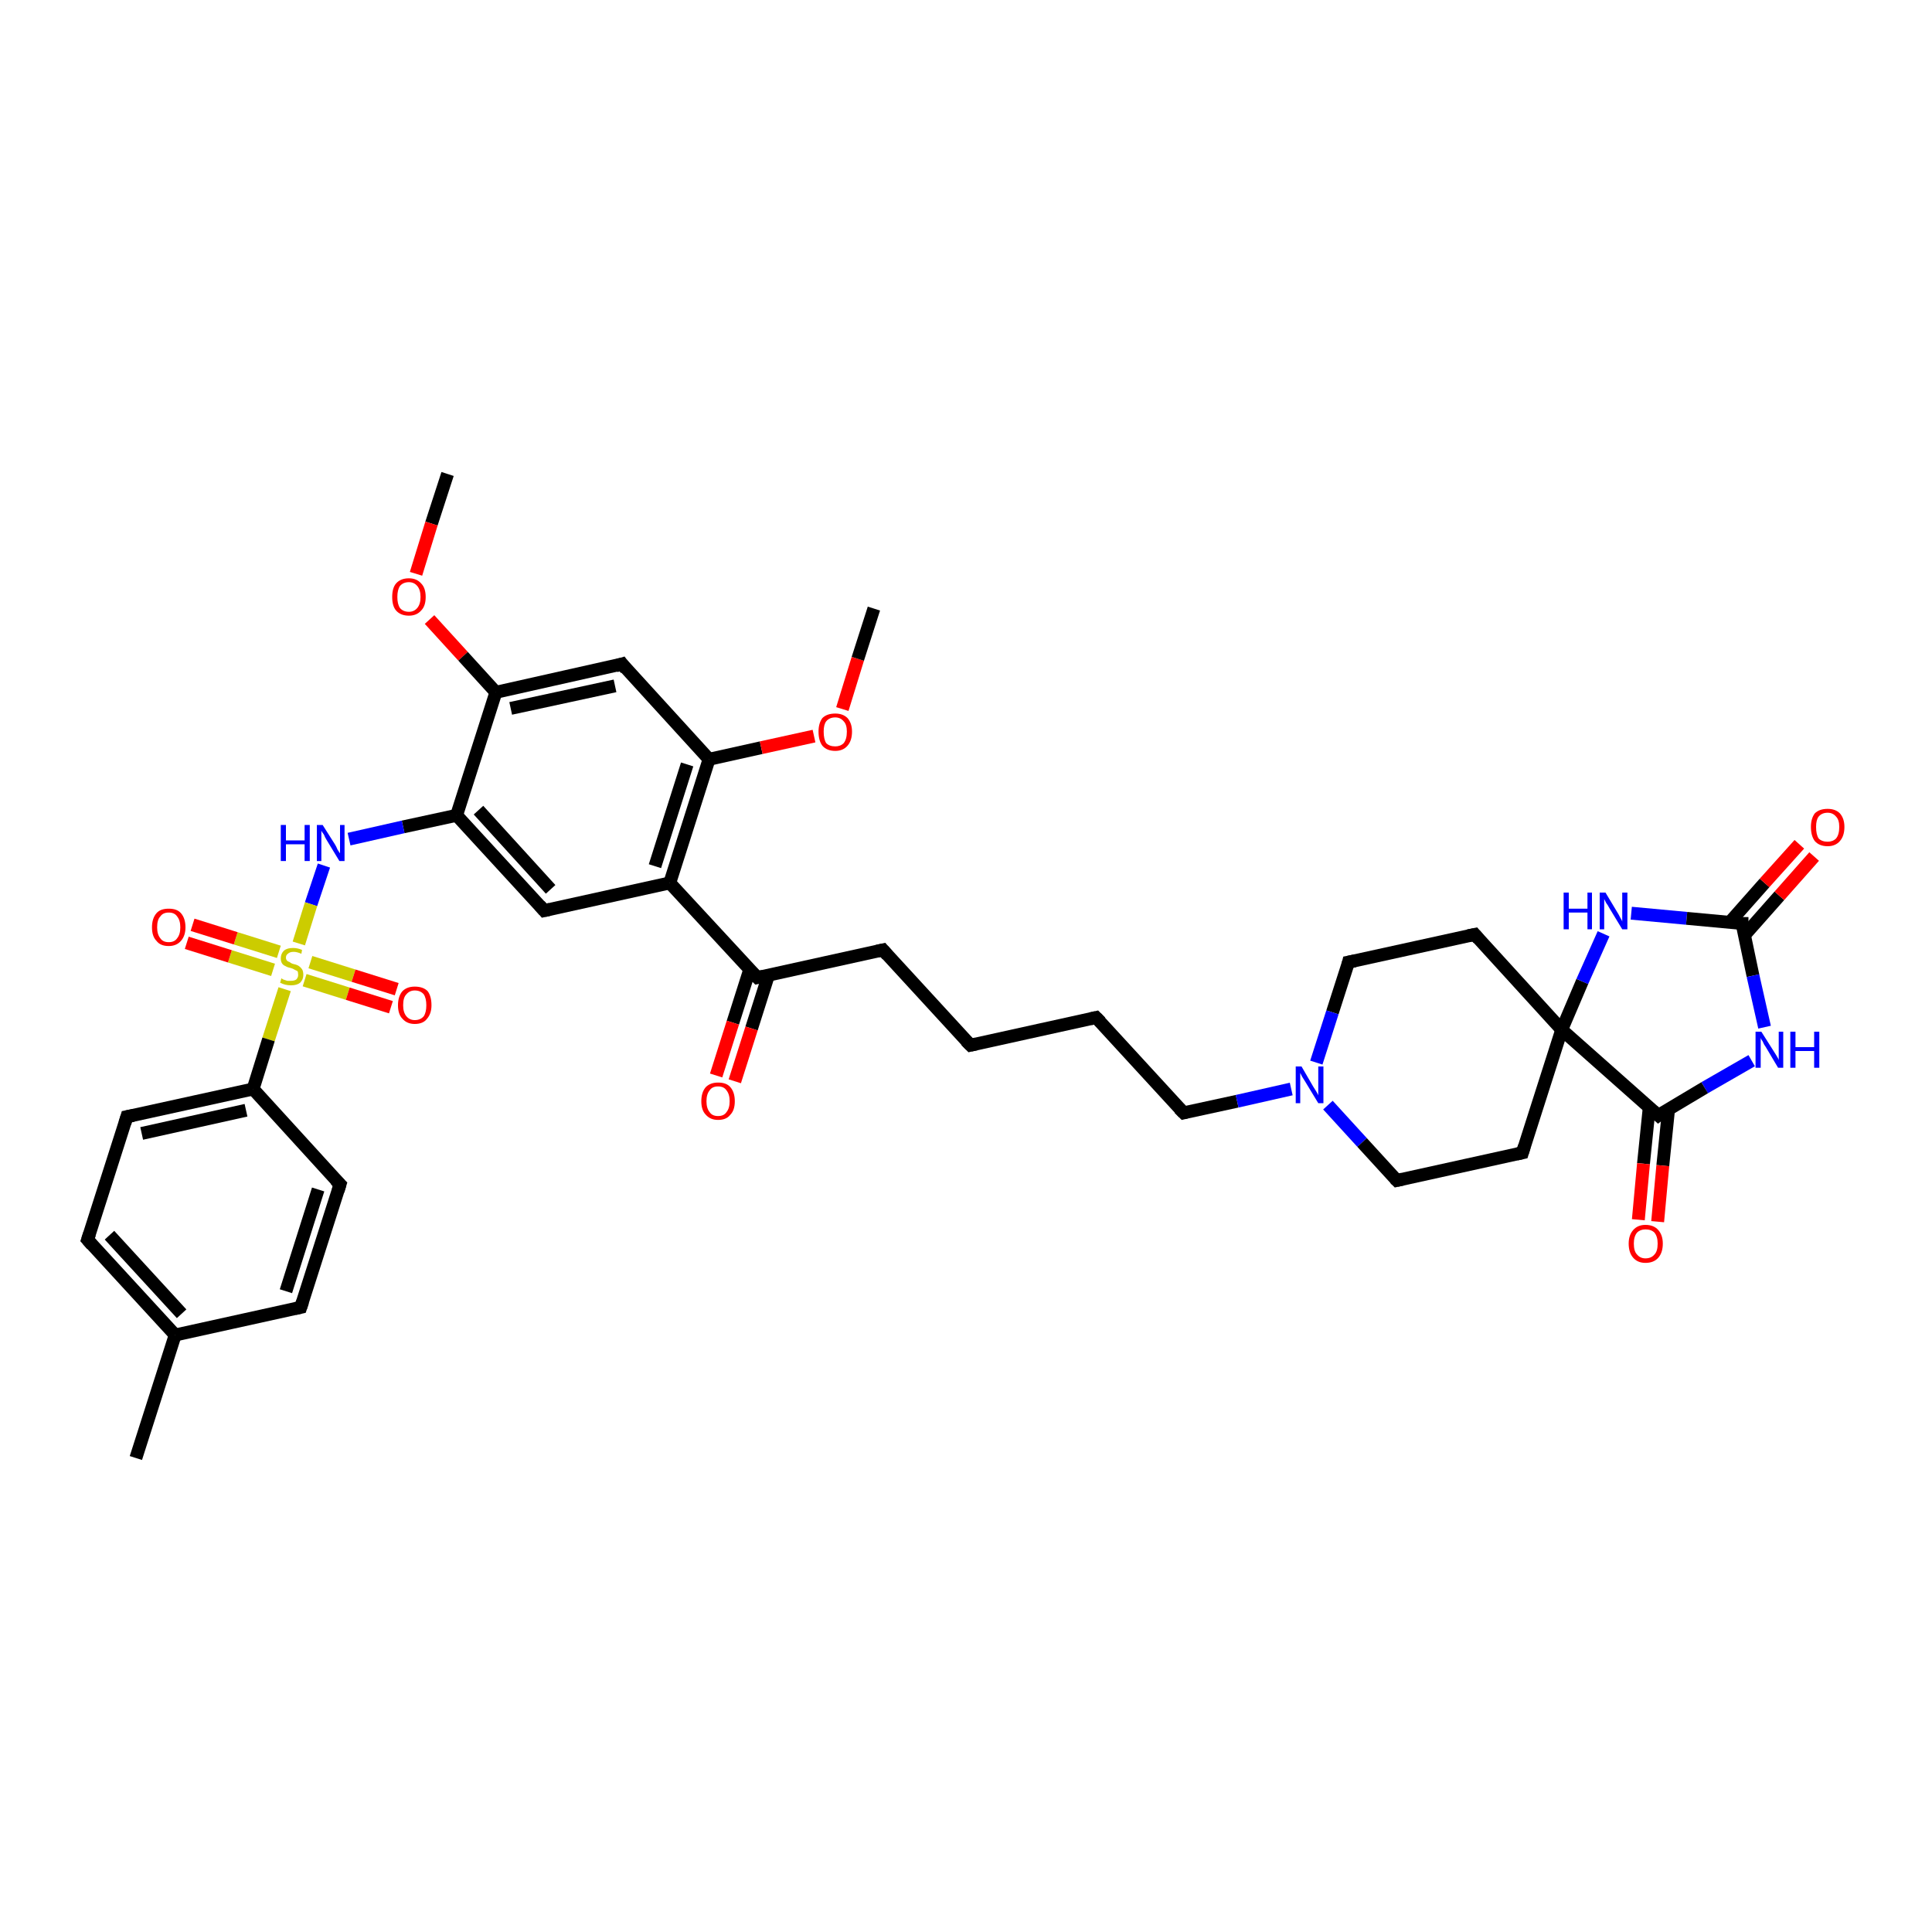 <?xml version='1.0' encoding='iso-8859-1'?>
<svg version='1.1' baseProfile='full'
              xmlns='http://www.w3.org/2000/svg'
                      xmlns:rdkit='http://www.rdkit.org/xml'
                      xmlns:xlink='http://www.w3.org/1999/xlink'
                  xml:space='preserve'
width='300px' height='300px' viewBox='0 0 300 300'>
<!-- END OF HEADER -->
<rect style='opacity:1.0;fill:#FFFFFF;stroke:none' width='300.0' height='300.0' x='0.0' y='0.0'> </rect>
<path class='bond-0 atom-0 atom-1' d='M 69.5,73.6 L 67.0,81.3' style='fill:none;fill-rule:evenodd;stroke:#000000;stroke-width:2.0px;stroke-linecap:butt;stroke-linejoin:miter;stroke-opacity:1' />
<path class='bond-0 atom-0 atom-1' d='M 67.0,81.3 L 64.6,89.1' style='fill:none;fill-rule:evenodd;stroke:#FF0000;stroke-width:2.0px;stroke-linecap:butt;stroke-linejoin:miter;stroke-opacity:1' />
<path class='bond-1 atom-1 atom-2' d='M 66.7,96.2 L 71.9,101.9' style='fill:none;fill-rule:evenodd;stroke:#FF0000;stroke-width:2.0px;stroke-linecap:butt;stroke-linejoin:miter;stroke-opacity:1' />
<path class='bond-1 atom-1 atom-2' d='M 71.9,101.9 L 77.0,107.5' style='fill:none;fill-rule:evenodd;stroke:#000000;stroke-width:2.0px;stroke-linecap:butt;stroke-linejoin:miter;stroke-opacity:1' />
<path class='bond-2 atom-2 atom-3' d='M 77.0,107.5 L 96.6,103.1' style='fill:none;fill-rule:evenodd;stroke:#000000;stroke-width:2.0px;stroke-linecap:butt;stroke-linejoin:miter;stroke-opacity:1' />
<path class='bond-2 atom-2 atom-3' d='M 79.3,110.0 L 95.5,106.5' style='fill:none;fill-rule:evenodd;stroke:#000000;stroke-width:2.0px;stroke-linecap:butt;stroke-linejoin:miter;stroke-opacity:1' />
<path class='bond-3 atom-3 atom-4' d='M 96.6,103.1 L 110.1,117.9' style='fill:none;fill-rule:evenodd;stroke:#000000;stroke-width:2.0px;stroke-linecap:butt;stroke-linejoin:miter;stroke-opacity:1' />
<path class='bond-4 atom-4 atom-5' d='M 110.1,117.9 L 118.2,116.1' style='fill:none;fill-rule:evenodd;stroke:#000000;stroke-width:2.0px;stroke-linecap:butt;stroke-linejoin:miter;stroke-opacity:1' />
<path class='bond-4 atom-4 atom-5' d='M 118.2,116.1 L 126.4,114.3' style='fill:none;fill-rule:evenodd;stroke:#FF0000;stroke-width:2.0px;stroke-linecap:butt;stroke-linejoin:miter;stroke-opacity:1' />
<path class='bond-5 atom-5 atom-6' d='M 130.8,110.1 L 133.2,102.3' style='fill:none;fill-rule:evenodd;stroke:#FF0000;stroke-width:2.0px;stroke-linecap:butt;stroke-linejoin:miter;stroke-opacity:1' />
<path class='bond-5 atom-5 atom-6' d='M 133.2,102.3 L 135.7,94.5' style='fill:none;fill-rule:evenodd;stroke:#000000;stroke-width:2.0px;stroke-linecap:butt;stroke-linejoin:miter;stroke-opacity:1' />
<path class='bond-6 atom-4 atom-7' d='M 110.1,117.9 L 104.0,137.1' style='fill:none;fill-rule:evenodd;stroke:#000000;stroke-width:2.0px;stroke-linecap:butt;stroke-linejoin:miter;stroke-opacity:1' />
<path class='bond-6 atom-4 atom-7' d='M 106.7,118.7 L 101.7,134.5' style='fill:none;fill-rule:evenodd;stroke:#000000;stroke-width:2.0px;stroke-linecap:butt;stroke-linejoin:miter;stroke-opacity:1' />
<path class='bond-7 atom-7 atom-8' d='M 104.0,137.1 L 84.5,141.4' style='fill:none;fill-rule:evenodd;stroke:#000000;stroke-width:2.0px;stroke-linecap:butt;stroke-linejoin:miter;stroke-opacity:1' />
<path class='bond-8 atom-8 atom-9' d='M 84.5,141.4 L 70.9,126.6' style='fill:none;fill-rule:evenodd;stroke:#000000;stroke-width:2.0px;stroke-linecap:butt;stroke-linejoin:miter;stroke-opacity:1' />
<path class='bond-8 atom-8 atom-9' d='M 85.5,138.1 L 74.3,125.8' style='fill:none;fill-rule:evenodd;stroke:#000000;stroke-width:2.0px;stroke-linecap:butt;stroke-linejoin:miter;stroke-opacity:1' />
<path class='bond-9 atom-9 atom-10' d='M 70.9,126.6 L 62.6,128.4' style='fill:none;fill-rule:evenodd;stroke:#000000;stroke-width:2.0px;stroke-linecap:butt;stroke-linejoin:miter;stroke-opacity:1' />
<path class='bond-9 atom-9 atom-10' d='M 62.6,128.4 L 54.2,130.3' style='fill:none;fill-rule:evenodd;stroke:#0000FF;stroke-width:2.0px;stroke-linecap:butt;stroke-linejoin:miter;stroke-opacity:1' />
<path class='bond-10 atom-10 atom-11' d='M 50.3,134.4 L 48.3,140.4' style='fill:none;fill-rule:evenodd;stroke:#0000FF;stroke-width:2.0px;stroke-linecap:butt;stroke-linejoin:miter;stroke-opacity:1' />
<path class='bond-10 atom-10 atom-11' d='M 48.3,140.4 L 46.4,146.5' style='fill:none;fill-rule:evenodd;stroke:#CCCC00;stroke-width:2.0px;stroke-linecap:butt;stroke-linejoin:miter;stroke-opacity:1' />
<path class='bond-11 atom-11 atom-12' d='M 47.3,152.2 L 54.0,154.3' style='fill:none;fill-rule:evenodd;stroke:#CCCC00;stroke-width:2.0px;stroke-linecap:butt;stroke-linejoin:miter;stroke-opacity:1' />
<path class='bond-11 atom-11 atom-12' d='M 54.0,154.3 L 60.7,156.4' style='fill:none;fill-rule:evenodd;stroke:#FF0000;stroke-width:2.0px;stroke-linecap:butt;stroke-linejoin:miter;stroke-opacity:1' />
<path class='bond-11 atom-11 atom-12' d='M 48.2,149.4 L 54.9,151.5' style='fill:none;fill-rule:evenodd;stroke:#CCCC00;stroke-width:2.0px;stroke-linecap:butt;stroke-linejoin:miter;stroke-opacity:1' />
<path class='bond-11 atom-11 atom-12' d='M 54.9,151.5 L 61.6,153.6' style='fill:none;fill-rule:evenodd;stroke:#FF0000;stroke-width:2.0px;stroke-linecap:butt;stroke-linejoin:miter;stroke-opacity:1' />
<path class='bond-12 atom-11 atom-13' d='M 43.3,147.8 L 36.6,145.7' style='fill:none;fill-rule:evenodd;stroke:#CCCC00;stroke-width:2.0px;stroke-linecap:butt;stroke-linejoin:miter;stroke-opacity:1' />
<path class='bond-12 atom-11 atom-13' d='M 36.6,145.7 L 29.9,143.6' style='fill:none;fill-rule:evenodd;stroke:#FF0000;stroke-width:2.0px;stroke-linecap:butt;stroke-linejoin:miter;stroke-opacity:1' />
<path class='bond-12 atom-11 atom-13' d='M 42.4,150.6 L 35.7,148.5' style='fill:none;fill-rule:evenodd;stroke:#CCCC00;stroke-width:2.0px;stroke-linecap:butt;stroke-linejoin:miter;stroke-opacity:1' />
<path class='bond-12 atom-11 atom-13' d='M 35.7,148.5 L 29.0,146.4' style='fill:none;fill-rule:evenodd;stroke:#FF0000;stroke-width:2.0px;stroke-linecap:butt;stroke-linejoin:miter;stroke-opacity:1' />
<path class='bond-13 atom-11 atom-14' d='M 44.2,153.6 L 41.7,161.4' style='fill:none;fill-rule:evenodd;stroke:#CCCC00;stroke-width:2.0px;stroke-linecap:butt;stroke-linejoin:miter;stroke-opacity:1' />
<path class='bond-13 atom-11 atom-14' d='M 41.7,161.4 L 39.3,169.1' style='fill:none;fill-rule:evenodd;stroke:#000000;stroke-width:2.0px;stroke-linecap:butt;stroke-linejoin:miter;stroke-opacity:1' />
<path class='bond-14 atom-14 atom-15' d='M 39.3,169.1 L 19.7,173.4' style='fill:none;fill-rule:evenodd;stroke:#000000;stroke-width:2.0px;stroke-linecap:butt;stroke-linejoin:miter;stroke-opacity:1' />
<path class='bond-14 atom-14 atom-15' d='M 38.2,172.4 L 22.0,176.0' style='fill:none;fill-rule:evenodd;stroke:#000000;stroke-width:2.0px;stroke-linecap:butt;stroke-linejoin:miter;stroke-opacity:1' />
<path class='bond-15 atom-15 atom-16' d='M 19.7,173.4 L 13.6,192.5' style='fill:none;fill-rule:evenodd;stroke:#000000;stroke-width:2.0px;stroke-linecap:butt;stroke-linejoin:miter;stroke-opacity:1' />
<path class='bond-16 atom-16 atom-17' d='M 13.6,192.5 L 27.2,207.3' style='fill:none;fill-rule:evenodd;stroke:#000000;stroke-width:2.0px;stroke-linecap:butt;stroke-linejoin:miter;stroke-opacity:1' />
<path class='bond-16 atom-16 atom-17' d='M 17.0,191.8 L 28.2,204.0' style='fill:none;fill-rule:evenodd;stroke:#000000;stroke-width:2.0px;stroke-linecap:butt;stroke-linejoin:miter;stroke-opacity:1' />
<path class='bond-17 atom-17 atom-18' d='M 27.2,207.3 L 21.1,226.4' style='fill:none;fill-rule:evenodd;stroke:#000000;stroke-width:2.0px;stroke-linecap:butt;stroke-linejoin:miter;stroke-opacity:1' />
<path class='bond-18 atom-17 atom-19' d='M 27.2,207.3 L 46.7,203.0' style='fill:none;fill-rule:evenodd;stroke:#000000;stroke-width:2.0px;stroke-linecap:butt;stroke-linejoin:miter;stroke-opacity:1' />
<path class='bond-19 atom-19 atom-20' d='M 46.7,203.0 L 52.8,183.9' style='fill:none;fill-rule:evenodd;stroke:#000000;stroke-width:2.0px;stroke-linecap:butt;stroke-linejoin:miter;stroke-opacity:1' />
<path class='bond-19 atom-19 atom-20' d='M 44.4,200.5 L 49.4,184.7' style='fill:none;fill-rule:evenodd;stroke:#000000;stroke-width:2.0px;stroke-linecap:butt;stroke-linejoin:miter;stroke-opacity:1' />
<path class='bond-20 atom-7 atom-21' d='M 104.0,137.1 L 117.6,151.8' style='fill:none;fill-rule:evenodd;stroke:#000000;stroke-width:2.0px;stroke-linecap:butt;stroke-linejoin:miter;stroke-opacity:1' />
<path class='bond-21 atom-21 atom-22' d='M 116.4,150.6 L 113.8,158.8' style='fill:none;fill-rule:evenodd;stroke:#000000;stroke-width:2.0px;stroke-linecap:butt;stroke-linejoin:miter;stroke-opacity:1' />
<path class='bond-21 atom-21 atom-22' d='M 113.8,158.8 L 111.2,167.0' style='fill:none;fill-rule:evenodd;stroke:#FF0000;stroke-width:2.0px;stroke-linecap:butt;stroke-linejoin:miter;stroke-opacity:1' />
<path class='bond-21 atom-21 atom-22' d='M 119.3,151.5 L 116.7,159.7' style='fill:none;fill-rule:evenodd;stroke:#000000;stroke-width:2.0px;stroke-linecap:butt;stroke-linejoin:miter;stroke-opacity:1' />
<path class='bond-21 atom-21 atom-22' d='M 116.7,159.7 L 114.1,167.9' style='fill:none;fill-rule:evenodd;stroke:#FF0000;stroke-width:2.0px;stroke-linecap:butt;stroke-linejoin:miter;stroke-opacity:1' />
<path class='bond-22 atom-21 atom-23' d='M 117.6,151.8 L 137.1,147.5' style='fill:none;fill-rule:evenodd;stroke:#000000;stroke-width:2.0px;stroke-linecap:butt;stroke-linejoin:miter;stroke-opacity:1' />
<path class='bond-23 atom-23 atom-24' d='M 137.1,147.5 L 150.7,162.3' style='fill:none;fill-rule:evenodd;stroke:#000000;stroke-width:2.0px;stroke-linecap:butt;stroke-linejoin:miter;stroke-opacity:1' />
<path class='bond-24 atom-24 atom-25' d='M 150.7,162.3 L 170.2,158.0' style='fill:none;fill-rule:evenodd;stroke:#000000;stroke-width:2.0px;stroke-linecap:butt;stroke-linejoin:miter;stroke-opacity:1' />
<path class='bond-25 atom-25 atom-26' d='M 170.2,158.0 L 183.8,172.8' style='fill:none;fill-rule:evenodd;stroke:#000000;stroke-width:2.0px;stroke-linecap:butt;stroke-linejoin:miter;stroke-opacity:1' />
<path class='bond-26 atom-26 atom-27' d='M 183.8,172.8 L 192.1,171.0' style='fill:none;fill-rule:evenodd;stroke:#000000;stroke-width:2.0px;stroke-linecap:butt;stroke-linejoin:miter;stroke-opacity:1' />
<path class='bond-26 atom-26 atom-27' d='M 192.1,171.0 L 200.5,169.1' style='fill:none;fill-rule:evenodd;stroke:#0000FF;stroke-width:2.0px;stroke-linecap:butt;stroke-linejoin:miter;stroke-opacity:1' />
<path class='bond-27 atom-27 atom-28' d='M 206.2,171.6 L 211.5,177.4' style='fill:none;fill-rule:evenodd;stroke:#0000FF;stroke-width:2.0px;stroke-linecap:butt;stroke-linejoin:miter;stroke-opacity:1' />
<path class='bond-27 atom-27 atom-28' d='M 211.5,177.4 L 216.9,183.3' style='fill:none;fill-rule:evenodd;stroke:#000000;stroke-width:2.0px;stroke-linecap:butt;stroke-linejoin:miter;stroke-opacity:1' />
<path class='bond-28 atom-28 atom-29' d='M 216.9,183.3 L 236.4,179.0' style='fill:none;fill-rule:evenodd;stroke:#000000;stroke-width:2.0px;stroke-linecap:butt;stroke-linejoin:miter;stroke-opacity:1' />
<path class='bond-29 atom-29 atom-30' d='M 236.4,179.0 L 242.5,159.9' style='fill:none;fill-rule:evenodd;stroke:#000000;stroke-width:2.0px;stroke-linecap:butt;stroke-linejoin:miter;stroke-opacity:1' />
<path class='bond-30 atom-30 atom-31' d='M 242.5,159.9 L 229.0,145.1' style='fill:none;fill-rule:evenodd;stroke:#000000;stroke-width:2.0px;stroke-linecap:butt;stroke-linejoin:miter;stroke-opacity:1' />
<path class='bond-31 atom-31 atom-32' d='M 229.0,145.1 L 209.4,149.4' style='fill:none;fill-rule:evenodd;stroke:#000000;stroke-width:2.0px;stroke-linecap:butt;stroke-linejoin:miter;stroke-opacity:1' />
<path class='bond-32 atom-30 atom-33' d='M 242.5,159.9 L 245.7,152.4' style='fill:none;fill-rule:evenodd;stroke:#000000;stroke-width:2.0px;stroke-linecap:butt;stroke-linejoin:miter;stroke-opacity:1' />
<path class='bond-32 atom-30 atom-33' d='M 245.7,152.4 L 249.0,145.0' style='fill:none;fill-rule:evenodd;stroke:#0000FF;stroke-width:2.0px;stroke-linecap:butt;stroke-linejoin:miter;stroke-opacity:1' />
<path class='bond-33 atom-33 atom-34' d='M 253.3,141.8 L 261.9,142.6' style='fill:none;fill-rule:evenodd;stroke:#0000FF;stroke-width:2.0px;stroke-linecap:butt;stroke-linejoin:miter;stroke-opacity:1' />
<path class='bond-33 atom-33 atom-34' d='M 261.9,142.6 L 270.5,143.4' style='fill:none;fill-rule:evenodd;stroke:#000000;stroke-width:2.0px;stroke-linecap:butt;stroke-linejoin:miter;stroke-opacity:1' />
<path class='bond-34 atom-34 atom-35' d='M 270.9,145.2 L 276.3,139.1' style='fill:none;fill-rule:evenodd;stroke:#000000;stroke-width:2.0px;stroke-linecap:butt;stroke-linejoin:miter;stroke-opacity:1' />
<path class='bond-34 atom-34 atom-35' d='M 276.3,139.1 L 281.7,133.0' style='fill:none;fill-rule:evenodd;stroke:#FF0000;stroke-width:2.0px;stroke-linecap:butt;stroke-linejoin:miter;stroke-opacity:1' />
<path class='bond-34 atom-34 atom-35' d='M 268.6,143.2 L 274.0,137.1' style='fill:none;fill-rule:evenodd;stroke:#000000;stroke-width:2.0px;stroke-linecap:butt;stroke-linejoin:miter;stroke-opacity:1' />
<path class='bond-34 atom-34 atom-35' d='M 274.0,137.1 L 279.4,131.1' style='fill:none;fill-rule:evenodd;stroke:#FF0000;stroke-width:2.0px;stroke-linecap:butt;stroke-linejoin:miter;stroke-opacity:1' />
<path class='bond-35 atom-34 atom-36' d='M 270.5,143.4 L 272.2,151.5' style='fill:none;fill-rule:evenodd;stroke:#000000;stroke-width:2.0px;stroke-linecap:butt;stroke-linejoin:miter;stroke-opacity:1' />
<path class='bond-35 atom-34 atom-36' d='M 272.2,151.5 L 274.0,159.5' style='fill:none;fill-rule:evenodd;stroke:#0000FF;stroke-width:2.0px;stroke-linecap:butt;stroke-linejoin:miter;stroke-opacity:1' />
<path class='bond-36 atom-36 atom-37' d='M 272.0,164.7 L 264.7,168.9' style='fill:none;fill-rule:evenodd;stroke:#0000FF;stroke-width:2.0px;stroke-linecap:butt;stroke-linejoin:miter;stroke-opacity:1' />
<path class='bond-36 atom-36 atom-37' d='M 264.7,168.9 L 257.5,173.2' style='fill:none;fill-rule:evenodd;stroke:#000000;stroke-width:2.0px;stroke-linecap:butt;stroke-linejoin:miter;stroke-opacity:1' />
<path class='bond-37 atom-37 atom-38' d='M 256.1,171.9 L 255.2,180.7' style='fill:none;fill-rule:evenodd;stroke:#000000;stroke-width:2.0px;stroke-linecap:butt;stroke-linejoin:miter;stroke-opacity:1' />
<path class='bond-37 atom-37 atom-38' d='M 255.2,180.7 L 254.4,189.4' style='fill:none;fill-rule:evenodd;stroke:#FF0000;stroke-width:2.0px;stroke-linecap:butt;stroke-linejoin:miter;stroke-opacity:1' />
<path class='bond-37 atom-37 atom-38' d='M 259.1,172.2 L 258.2,181.0' style='fill:none;fill-rule:evenodd;stroke:#000000;stroke-width:2.0px;stroke-linecap:butt;stroke-linejoin:miter;stroke-opacity:1' />
<path class='bond-37 atom-37 atom-38' d='M 258.2,181.0 L 257.4,189.7' style='fill:none;fill-rule:evenodd;stroke:#FF0000;stroke-width:2.0px;stroke-linecap:butt;stroke-linejoin:miter;stroke-opacity:1' />
<path class='bond-38 atom-9 atom-2' d='M 70.9,126.6 L 77.0,107.5' style='fill:none;fill-rule:evenodd;stroke:#000000;stroke-width:2.0px;stroke-linecap:butt;stroke-linejoin:miter;stroke-opacity:1' />
<path class='bond-39 atom-20 atom-14' d='M 52.8,183.9 L 39.3,169.1' style='fill:none;fill-rule:evenodd;stroke:#000000;stroke-width:2.0px;stroke-linecap:butt;stroke-linejoin:miter;stroke-opacity:1' />
<path class='bond-40 atom-32 atom-27' d='M 209.4,149.4 L 206.9,157.2' style='fill:none;fill-rule:evenodd;stroke:#000000;stroke-width:2.0px;stroke-linecap:butt;stroke-linejoin:miter;stroke-opacity:1' />
<path class='bond-40 atom-32 atom-27' d='M 206.9,157.2 L 204.4,165.0' style='fill:none;fill-rule:evenodd;stroke:#0000FF;stroke-width:2.0px;stroke-linecap:butt;stroke-linejoin:miter;stroke-opacity:1' />
<path class='bond-41 atom-37 atom-30' d='M 257.5,173.2 L 242.5,159.9' style='fill:none;fill-rule:evenodd;stroke:#000000;stroke-width:2.0px;stroke-linecap:butt;stroke-linejoin:miter;stroke-opacity:1' />
<path d='M 95.6,103.4 L 96.6,103.1 L 97.2,103.9' style='fill:none;stroke:#000000;stroke-width:2.0px;stroke-linecap:butt;stroke-linejoin:miter;stroke-opacity:1;' />
<path d='M 85.4,141.2 L 84.5,141.4 L 83.8,140.6' style='fill:none;stroke:#000000;stroke-width:2.0px;stroke-linecap:butt;stroke-linejoin:miter;stroke-opacity:1;' />
<path d='M 20.7,173.2 L 19.7,173.4 L 19.4,174.4' style='fill:none;stroke:#000000;stroke-width:2.0px;stroke-linecap:butt;stroke-linejoin:miter;stroke-opacity:1;' />
<path d='M 13.9,191.6 L 13.6,192.5 L 14.3,193.3' style='fill:none;stroke:#000000;stroke-width:2.0px;stroke-linecap:butt;stroke-linejoin:miter;stroke-opacity:1;' />
<path d='M 45.8,203.2 L 46.7,203.0 L 47.0,202.1' style='fill:none;stroke:#000000;stroke-width:2.0px;stroke-linecap:butt;stroke-linejoin:miter;stroke-opacity:1;' />
<path d='M 52.5,184.9 L 52.8,183.9 L 52.1,183.2' style='fill:none;stroke:#000000;stroke-width:2.0px;stroke-linecap:butt;stroke-linejoin:miter;stroke-opacity:1;' />
<path d='M 116.9,151.1 L 117.6,151.8 L 118.5,151.6' style='fill:none;stroke:#000000;stroke-width:2.0px;stroke-linecap:butt;stroke-linejoin:miter;stroke-opacity:1;' />
<path d='M 136.2,147.7 L 137.1,147.5 L 137.8,148.3' style='fill:none;stroke:#000000;stroke-width:2.0px;stroke-linecap:butt;stroke-linejoin:miter;stroke-opacity:1;' />
<path d='M 150.0,161.6 L 150.7,162.3 L 151.6,162.1' style='fill:none;stroke:#000000;stroke-width:2.0px;stroke-linecap:butt;stroke-linejoin:miter;stroke-opacity:1;' />
<path d='M 169.3,158.2 L 170.2,158.0 L 170.9,158.7' style='fill:none;stroke:#000000;stroke-width:2.0px;stroke-linecap:butt;stroke-linejoin:miter;stroke-opacity:1;' />
<path d='M 183.1,172.1 L 183.8,172.8 L 184.2,172.7' style='fill:none;stroke:#000000;stroke-width:2.0px;stroke-linecap:butt;stroke-linejoin:miter;stroke-opacity:1;' />
<path d='M 216.6,183.0 L 216.9,183.3 L 217.8,183.1' style='fill:none;stroke:#000000;stroke-width:2.0px;stroke-linecap:butt;stroke-linejoin:miter;stroke-opacity:1;' />
<path d='M 235.5,179.2 L 236.4,179.0 L 236.7,178.0' style='fill:none;stroke:#000000;stroke-width:2.0px;stroke-linecap:butt;stroke-linejoin:miter;stroke-opacity:1;' />
<path d='M 229.6,145.8 L 229.0,145.1 L 228.0,145.3' style='fill:none;stroke:#000000;stroke-width:2.0px;stroke-linecap:butt;stroke-linejoin:miter;stroke-opacity:1;' />
<path d='M 210.4,149.2 L 209.4,149.4 L 209.3,149.8' style='fill:none;stroke:#000000;stroke-width:2.0px;stroke-linecap:butt;stroke-linejoin:miter;stroke-opacity:1;' />
<path d='M 270.0,143.4 L 270.5,143.4 L 270.5,143.8' style='fill:none;stroke:#000000;stroke-width:2.0px;stroke-linecap:butt;stroke-linejoin:miter;stroke-opacity:1;' />
<path d='M 257.9,172.9 L 257.5,173.2 L 256.7,172.5' style='fill:none;stroke:#000000;stroke-width:2.0px;stroke-linecap:butt;stroke-linejoin:miter;stroke-opacity:1;' />
<path class='atom-1' d='M 60.9 92.7
Q 60.9 91.3, 61.5 90.6
Q 62.2 89.8, 63.5 89.8
Q 64.7 89.8, 65.4 90.6
Q 66.1 91.3, 66.1 92.7
Q 66.1 94.1, 65.4 94.8
Q 64.7 95.6, 63.5 95.6
Q 62.2 95.6, 61.5 94.8
Q 60.9 94.1, 60.9 92.7
M 63.5 95.0
Q 64.3 95.0, 64.8 94.4
Q 65.3 93.8, 65.3 92.7
Q 65.3 91.6, 64.8 91.0
Q 64.3 90.4, 63.5 90.4
Q 62.6 90.4, 62.1 91.0
Q 61.7 91.6, 61.7 92.7
Q 61.7 93.8, 62.1 94.4
Q 62.6 95.0, 63.5 95.0
' fill='#FF0000'/>
<path class='atom-5' d='M 127.1 113.6
Q 127.1 112.3, 127.7 111.5
Q 128.4 110.8, 129.7 110.8
Q 130.9 110.8, 131.6 111.5
Q 132.3 112.3, 132.3 113.6
Q 132.3 115.0, 131.6 115.8
Q 130.9 116.6, 129.7 116.6
Q 128.4 116.6, 127.7 115.8
Q 127.1 115.0, 127.1 113.6
M 129.7 115.9
Q 130.5 115.9, 131.0 115.4
Q 131.5 114.8, 131.5 113.6
Q 131.5 112.5, 131.0 112.0
Q 130.5 111.4, 129.7 111.4
Q 128.8 111.4, 128.3 112.0
Q 127.9 112.5, 127.9 113.6
Q 127.9 114.8, 128.3 115.4
Q 128.8 115.9, 129.7 115.9
' fill='#FF0000'/>
<path class='atom-10' d='M 43.6 128.1
L 44.4 128.1
L 44.4 130.5
L 47.3 130.5
L 47.3 128.1
L 48.1 128.1
L 48.1 133.7
L 47.3 133.7
L 47.3 131.1
L 44.4 131.1
L 44.4 133.7
L 43.6 133.7
L 43.6 128.1
' fill='#0000FF'/>
<path class='atom-10' d='M 50.1 128.1
L 52.0 131.1
Q 52.2 131.4, 52.4 131.9
Q 52.7 132.4, 52.8 132.5
L 52.8 128.1
L 53.5 128.1
L 53.5 133.7
L 52.7 133.7
L 50.7 130.4
Q 50.5 130.1, 50.3 129.6
Q 50.0 129.2, 49.9 129.0
L 49.9 133.7
L 49.2 133.7
L 49.2 128.1
L 50.1 128.1
' fill='#0000FF'/>
<path class='atom-11' d='M 43.7 151.9
Q 43.8 152.0, 44.0 152.1
Q 44.3 152.2, 44.6 152.3
Q 44.9 152.3, 45.2 152.3
Q 45.7 152.3, 46.0 152.1
Q 46.3 151.8, 46.3 151.4
Q 46.3 151.0, 46.2 150.8
Q 46.0 150.7, 45.8 150.6
Q 45.5 150.4, 45.1 150.3
Q 44.6 150.2, 44.3 150.0
Q 44.0 149.9, 43.8 149.6
Q 43.6 149.3, 43.6 148.8
Q 43.6 148.1, 44.1 147.6
Q 44.6 147.2, 45.5 147.2
Q 46.2 147.2, 46.9 147.5
L 46.8 148.1
Q 46.1 147.8, 45.6 147.8
Q 45.0 147.8, 44.7 148.1
Q 44.4 148.3, 44.4 148.7
Q 44.4 149.0, 44.6 149.2
Q 44.7 149.3, 45.0 149.4
Q 45.2 149.6, 45.6 149.7
Q 46.1 149.8, 46.4 150.0
Q 46.7 150.2, 46.9 150.5
Q 47.1 150.8, 47.1 151.4
Q 47.1 152.1, 46.6 152.6
Q 46.1 153.0, 45.2 153.0
Q 44.7 153.0, 44.3 152.9
Q 43.9 152.8, 43.5 152.6
L 43.7 151.9
' fill='#CCCC00'/>
<path class='atom-12' d='M 61.8 156.1
Q 61.8 154.7, 62.5 153.9
Q 63.2 153.2, 64.4 153.2
Q 65.7 153.2, 66.4 153.9
Q 67.0 154.7, 67.0 156.1
Q 67.0 157.4, 66.3 158.2
Q 65.7 159.0, 64.4 159.0
Q 63.2 159.0, 62.5 158.2
Q 61.8 157.5, 61.8 156.1
M 64.4 158.4
Q 65.3 158.4, 65.8 157.8
Q 66.2 157.2, 66.2 156.1
Q 66.2 155.0, 65.8 154.4
Q 65.3 153.8, 64.4 153.8
Q 63.6 153.8, 63.1 154.4
Q 62.6 154.9, 62.6 156.1
Q 62.6 157.2, 63.1 157.8
Q 63.6 158.4, 64.4 158.4
' fill='#FF0000'/>
<path class='atom-13' d='M 23.6 144.0
Q 23.6 142.6, 24.3 141.8
Q 24.9 141.1, 26.2 141.1
Q 27.5 141.1, 28.1 141.8
Q 28.8 142.6, 28.8 144.0
Q 28.8 145.3, 28.1 146.1
Q 27.4 146.9, 26.2 146.9
Q 24.9 146.9, 24.3 146.1
Q 23.6 145.4, 23.6 144.0
M 26.2 146.3
Q 27.1 146.3, 27.5 145.7
Q 28.0 145.1, 28.0 144.0
Q 28.0 142.9, 27.5 142.3
Q 27.1 141.7, 26.2 141.7
Q 25.3 141.7, 24.9 142.3
Q 24.4 142.8, 24.4 144.0
Q 24.4 145.1, 24.9 145.7
Q 25.3 146.3, 26.2 146.3
' fill='#FF0000'/>
<path class='atom-22' d='M 108.9 171.0
Q 108.9 169.6, 109.6 168.8
Q 110.3 168.1, 111.5 168.1
Q 112.8 168.1, 113.4 168.8
Q 114.1 169.6, 114.1 171.0
Q 114.1 172.4, 113.4 173.1
Q 112.8 173.9, 111.5 173.9
Q 110.3 173.9, 109.6 173.1
Q 108.9 172.4, 108.9 171.0
M 111.5 173.3
Q 112.4 173.3, 112.8 172.7
Q 113.3 172.1, 113.3 171.0
Q 113.3 169.9, 112.8 169.3
Q 112.4 168.7, 111.5 168.7
Q 110.6 168.7, 110.2 169.3
Q 109.7 169.9, 109.7 171.0
Q 109.7 172.1, 110.2 172.7
Q 110.6 173.3, 111.5 173.3
' fill='#FF0000'/>
<path class='atom-27' d='M 202.1 165.6
L 203.9 168.7
Q 204.1 169.0, 204.4 169.5
Q 204.7 170.0, 204.7 170.1
L 204.7 165.6
L 205.5 165.6
L 205.5 171.3
L 204.7 171.3
L 202.7 168.0
Q 202.5 167.7, 202.2 167.2
Q 202.0 166.8, 201.9 166.6
L 201.9 171.3
L 201.2 171.3
L 201.2 165.6
L 202.1 165.6
' fill='#0000FF'/>
<path class='atom-33' d='M 242.8 138.6
L 243.6 138.6
L 243.6 141.1
L 246.5 141.1
L 246.5 138.6
L 247.2 138.6
L 247.2 144.3
L 246.5 144.3
L 246.5 141.7
L 243.6 141.7
L 243.6 144.3
L 242.8 144.3
L 242.8 138.6
' fill='#0000FF'/>
<path class='atom-33' d='M 249.3 138.6
L 251.1 141.6
Q 251.3 141.9, 251.6 142.5
Q 251.9 143.0, 251.9 143.1
L 251.9 138.6
L 252.7 138.6
L 252.7 144.3
L 251.9 144.3
L 249.9 141.0
Q 249.7 140.6, 249.4 140.2
Q 249.2 139.8, 249.1 139.6
L 249.1 144.3
L 248.4 144.3
L 248.4 138.6
L 249.3 138.6
' fill='#0000FF'/>
<path class='atom-35' d='M 281.2 128.4
Q 281.2 127.1, 281.8 126.3
Q 282.5 125.6, 283.8 125.6
Q 285.0 125.6, 285.7 126.3
Q 286.4 127.1, 286.4 128.4
Q 286.4 129.8, 285.7 130.6
Q 285.0 131.4, 283.8 131.4
Q 282.5 131.4, 281.8 130.6
Q 281.2 129.8, 281.2 128.4
M 283.8 130.7
Q 284.6 130.7, 285.1 130.2
Q 285.6 129.6, 285.6 128.4
Q 285.6 127.3, 285.1 126.8
Q 284.6 126.2, 283.8 126.2
Q 282.9 126.2, 282.4 126.8
Q 282.0 127.3, 282.0 128.4
Q 282.0 129.6, 282.4 130.2
Q 282.9 130.7, 283.8 130.7
' fill='#FF0000'/>
<path class='atom-36' d='M 273.5 160.2
L 275.4 163.2
Q 275.6 163.5, 275.9 164.0
Q 276.2 164.5, 276.2 164.6
L 276.2 160.2
L 276.9 160.2
L 276.9 165.8
L 276.1 165.8
L 274.2 162.6
Q 273.9 162.2, 273.7 161.7
Q 273.4 161.3, 273.4 161.1
L 273.4 165.8
L 272.6 165.8
L 272.6 160.2
L 273.5 160.2
' fill='#0000FF'/>
<path class='atom-36' d='M 278.0 160.2
L 278.8 160.2
L 278.8 162.6
L 281.7 162.6
L 281.7 160.2
L 282.5 160.2
L 282.5 165.8
L 281.7 165.8
L 281.7 163.2
L 278.8 163.2
L 278.8 165.8
L 278.0 165.8
L 278.0 160.2
' fill='#0000FF'/>
<path class='atom-38' d='M 252.9 193.1
Q 252.9 191.8, 253.6 191.0
Q 254.3 190.2, 255.5 190.2
Q 256.8 190.2, 257.5 191.0
Q 258.2 191.8, 258.2 193.1
Q 258.2 194.5, 257.5 195.3
Q 256.8 196.1, 255.5 196.1
Q 254.3 196.1, 253.6 195.3
Q 252.9 194.5, 252.9 193.1
M 255.5 195.4
Q 256.4 195.4, 256.9 194.8
Q 257.4 194.3, 257.4 193.1
Q 257.4 192.0, 256.9 191.4
Q 256.4 190.9, 255.5 190.9
Q 254.7 190.9, 254.2 191.4
Q 253.7 192.0, 253.7 193.1
Q 253.7 194.3, 254.2 194.8
Q 254.7 195.4, 255.5 195.4
' fill='#FF0000'/>
</svg>
